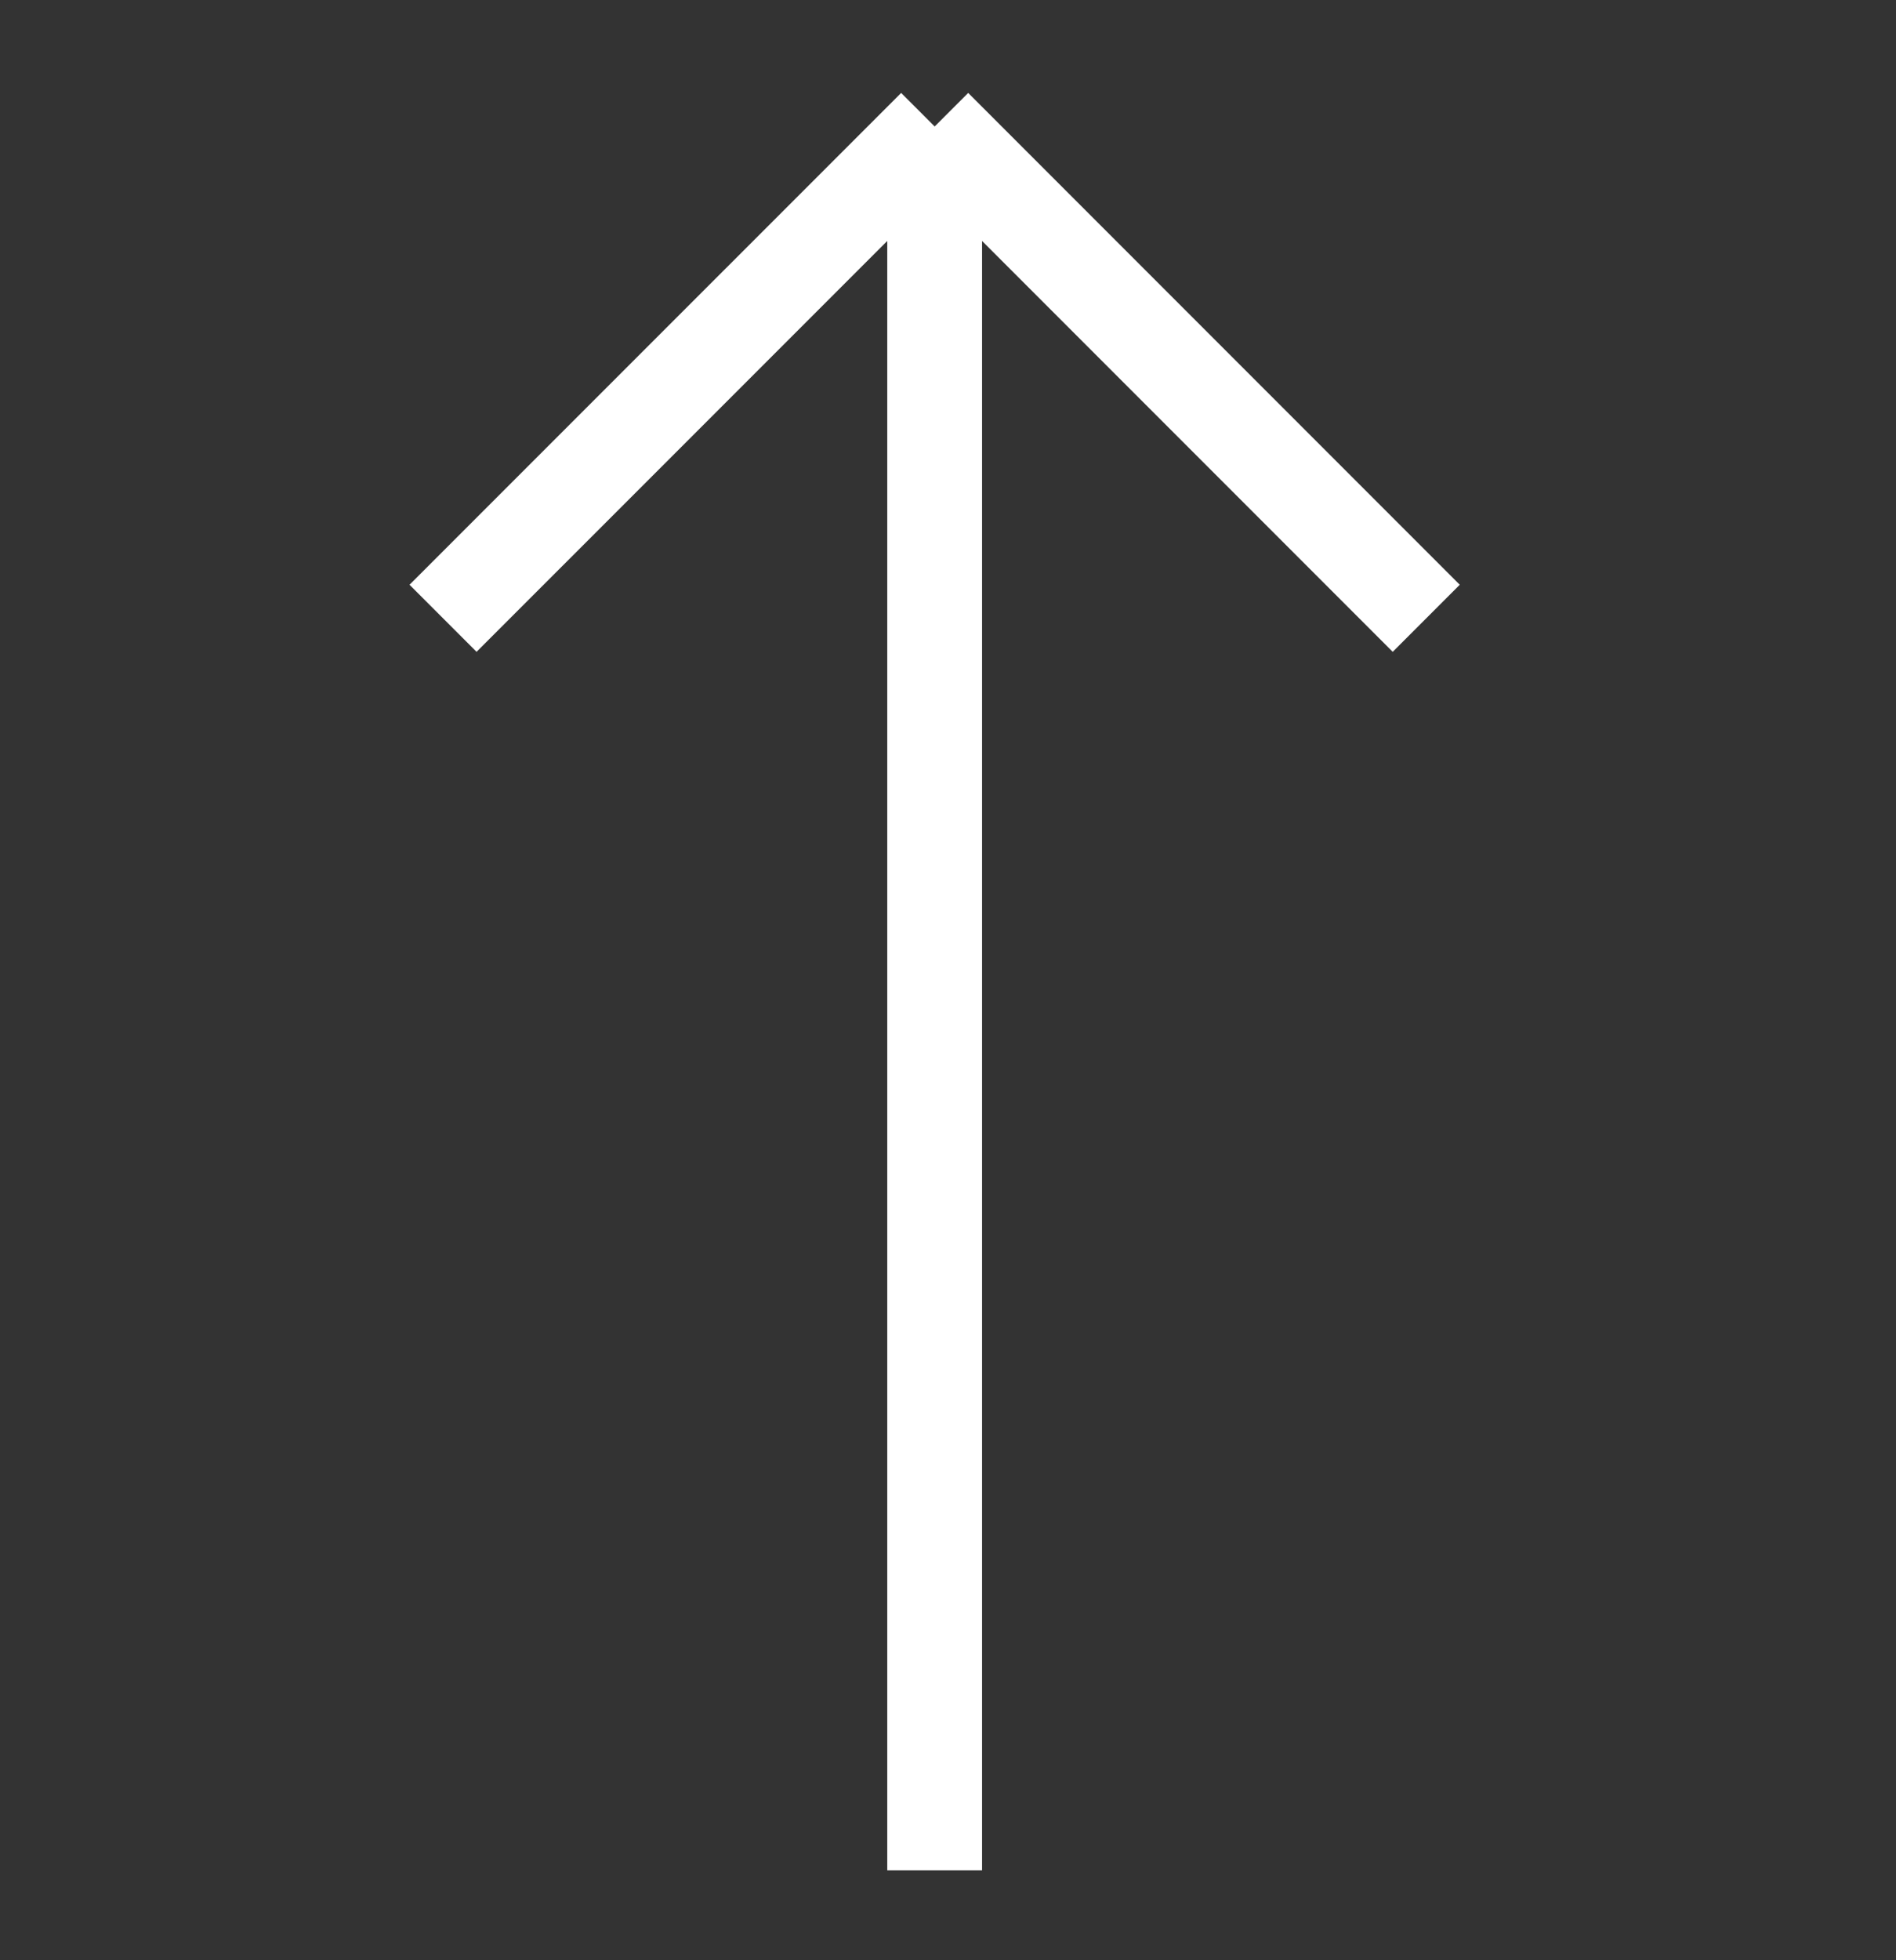 <?xml version="1.0" encoding="UTF-8"?> <svg xmlns="http://www.w3.org/2000/svg" width="30" height="31" viewBox="0 0 30 31" fill="none"><rect x="0" y="0" width="30" height="31" fill="#333333" stroke="none"/> <path d="M14.789 29.577V2M14.789 2L22.567 9.778M14.789 2L7.01 9.778" stroke="white" stroke-width="1.5"></path> </svg> 